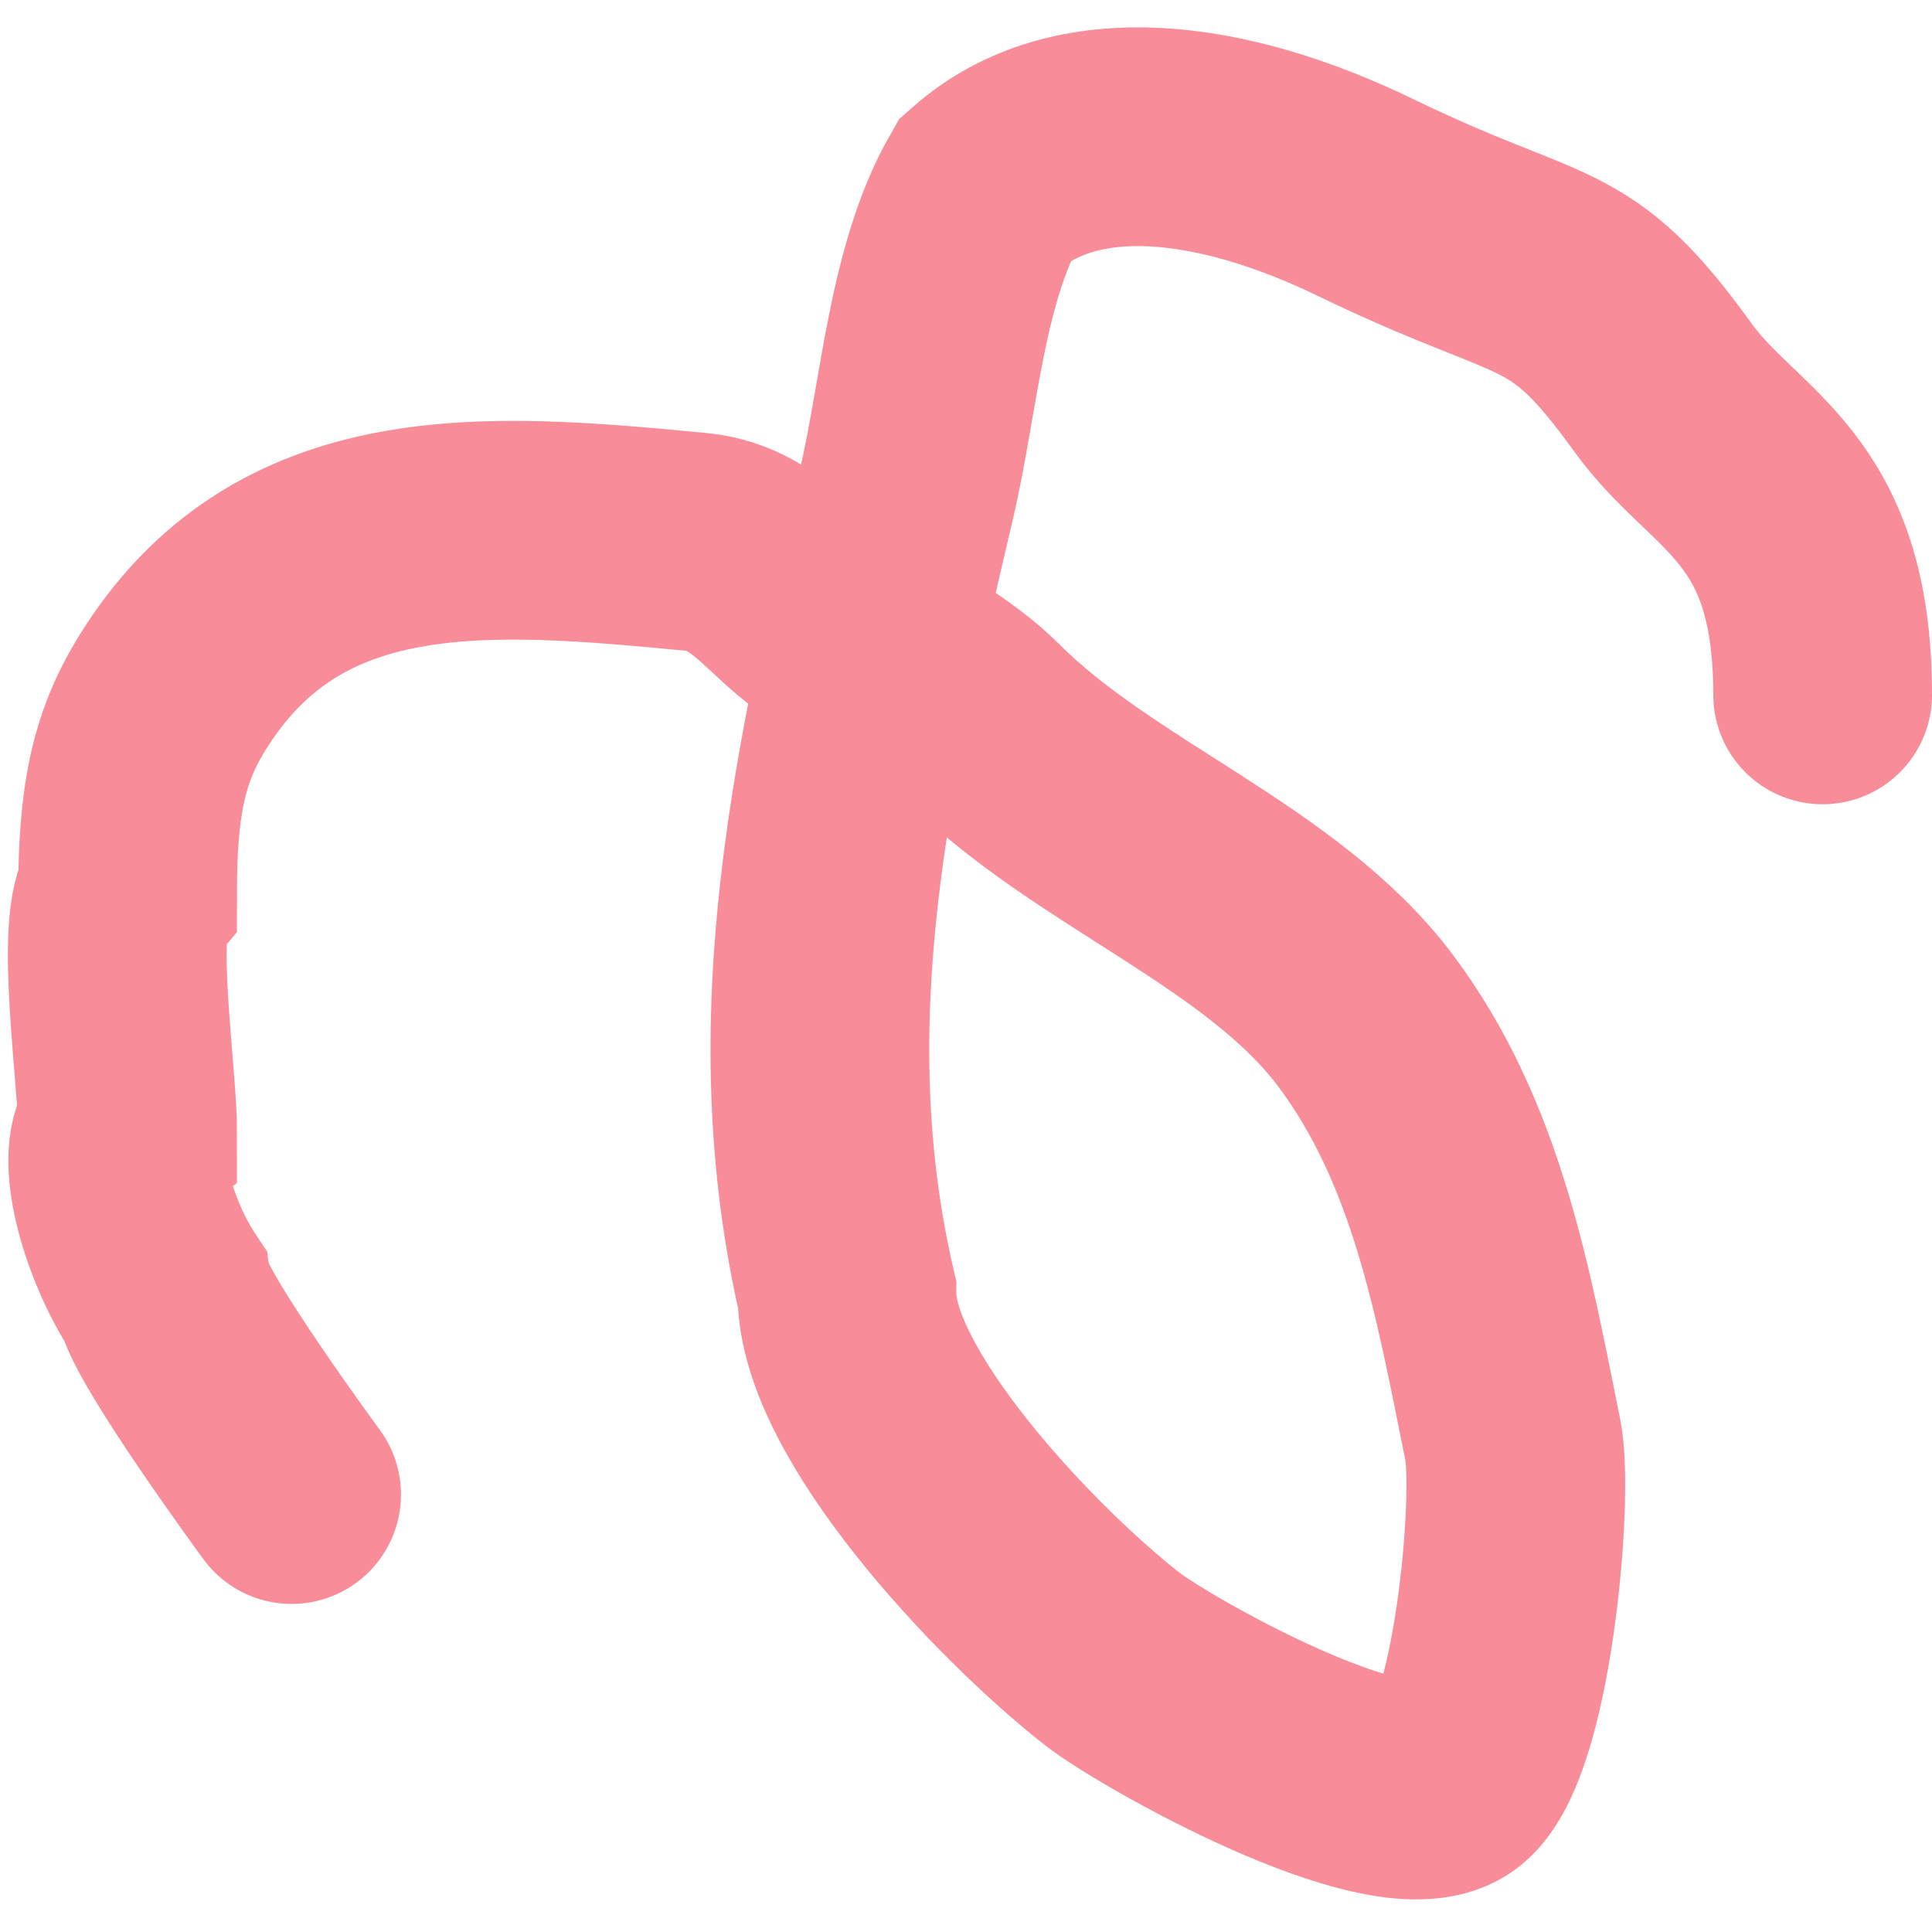 <?xml version="1.0" encoding="UTF-8"?> <svg xmlns="http://www.w3.org/2000/svg" width="53" height="53" viewBox="0 0 53 53" fill="none"> <path d="M8 41C8 41 4.693 36.5 4.5 35.5C3.5 34 2.827 31.532 3.5 31C3.5 29.529 2.863 25.279 3.5 24.5C3.5 22 3.793 20.537 4.693 19.063C7.879 13.85 13.372 14.32 19.095 14.865C20.994 15.046 21.669 16.789 23.235 17.46C24.488 17.997 25.997 18.852 26.966 19.821C30.024 22.879 34.899 24.583 37.462 28C39.984 31.363 40.692 35.5 41.5 39.5C41.821 41.088 41.202 47.929 39.765 48.887C38.06 50.023 31.663 46.414 30.5 45.5C27.762 43.349 23.235 38.5 23.235 35.5C21.5 28 23.118 20.989 24.867 13.553C25.491 10.904 25.686 7.529 27.025 5.186C29.5 3 33.5 3.5 37.462 5.419C42.5 7.861 43 7 45.624 10.638C47.318 12.986 50 13.553 50 19.063" stroke="#F88C99" stroke-width="6" stroke-linecap="round"></path> </svg> 